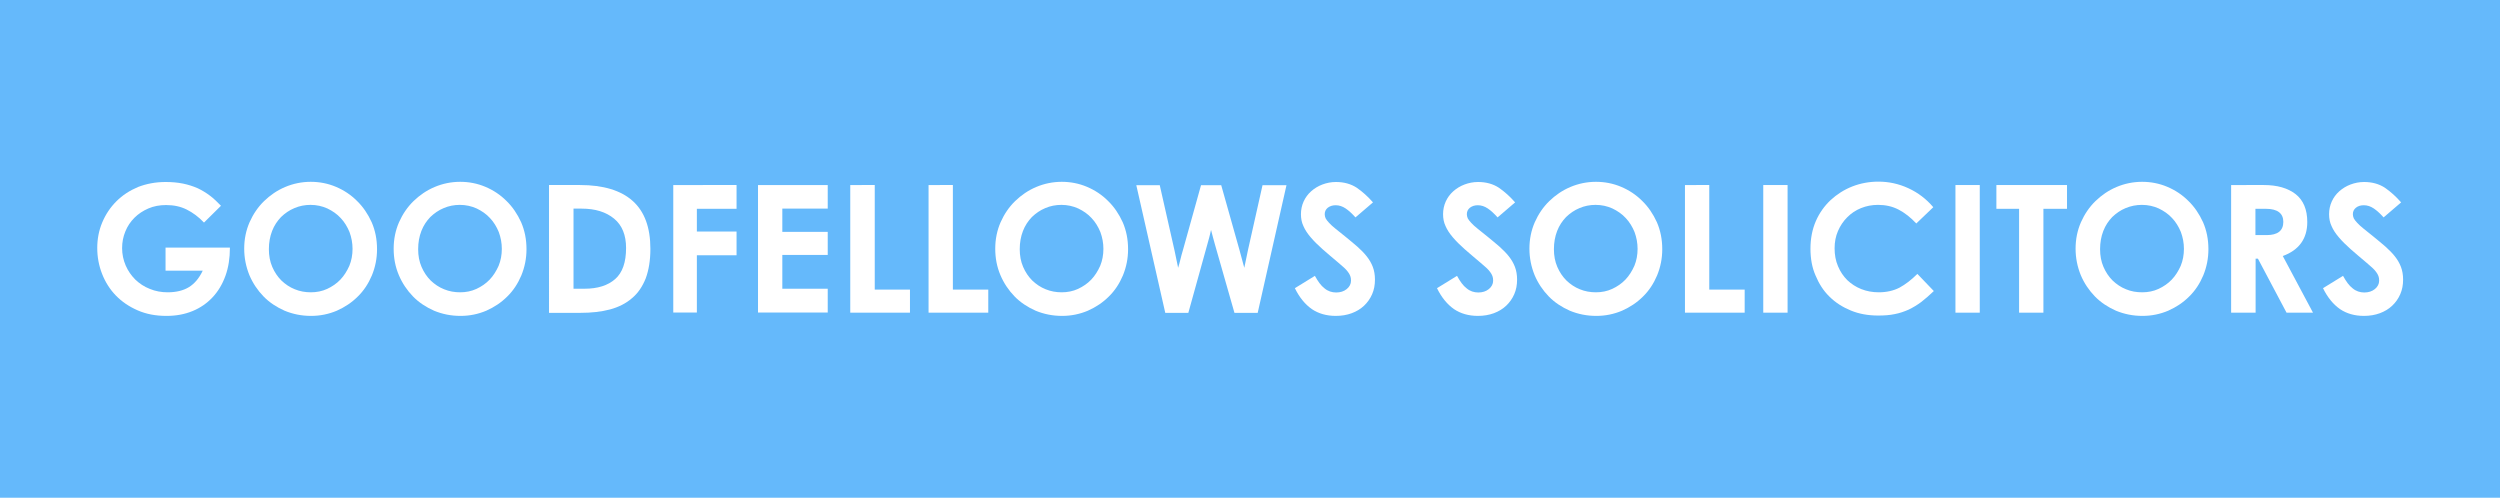 <?xml version="1.0" encoding="utf-8"?>
<!-- Generator: Adobe Illustrator 27.0.0, SVG Export Plug-In . SVG Version: 6.00 Build 0)  -->
<svg version="1.1" id="Layer_1" xmlns="http://www.w3.org/2000/svg" xmlns:xlink="http://www.w3.org/1999/xlink" x="0px" y="0px"
	 viewBox="0 0 1398.4 278.4" style="enable-background:new 0 0 1398.4 278.4;" xml:space="preserve">
<style type="text/css">
	.st0{fill:#65B9FB;}
	.st1{fill:#FFFFFF;}
</style>
<rect class="st0" width="1398.4" height="278.4"/>
<g>
	<path class="st1" d="M92.7,101.8c3.5,0,6.7,0.3,9.7,0.9c2.9,0.6,5.7,1.5,8.2,2.6c2.5,1.2,4.8,2.6,6.9,4.2c2.1,1.6,4.1,3.5,6.1,5.6
		l-9.5,9.4c-3-3.2-6.3-5.6-9.7-7.3c-3.4-1.7-7.2-2.5-11.5-2.5c-3.6,0-6.9,0.6-9.9,1.9c-3,1.3-5.6,3-7.8,5.2s-3.9,4.7-5.1,7.7
		c-1.2,2.9-1.8,6-1.8,9.3c0,3.4,0.7,6.7,2,9.7c1.3,3,3.1,5.6,5.4,7.9c2.3,2.2,5,4,8.1,5.2c3.1,1.3,6.5,1.9,10,1.9
		c4.8,0,8.8-1,11.9-2.9c3.2-2,5.7-5,7.7-9.2H92.6v-12.9h36v0.1c0,5.8-0.8,11-2.5,15.7c-1.7,4.7-4.1,8.7-7.2,12
		c-3.1,3.3-6.8,5.9-11.2,7.7c-4.4,1.8-9.2,2.7-14.6,2.7c-6,0-11.3-1-16.1-3.1c-4.8-2.1-8.8-4.8-12.2-8.3c-3.3-3.4-5.9-7.5-7.7-12.1
		c-1.8-4.6-2.7-9.4-2.7-14.5c0-5,0.9-9.8,2.8-14.3c1.9-4.5,4.5-8.4,7.9-11.8c3.4-3.4,7.4-6,12.1-8C81.9,102.8,87,101.8,92.7,101.8z"
		/>
	<path class="st1" d="M136.6,139.1c0-5.3,1-10.2,3-14.8c2-4.5,4.7-8.5,8.1-11.8c3.4-3.3,7.3-6,11.8-7.9c4.5-1.9,9.3-2.9,14.3-2.9
		c4.9,0,9.6,0.9,14.1,2.8c4.5,1.9,8.4,4.5,11.8,7.9c3.4,3.3,6.1,7.3,8.2,11.9c2,4.6,3,9.6,3,15.1c0,5.2-1,10.1-2.9,14.7
		c-1.9,4.5-4.5,8.5-7.9,11.8c-3.3,3.3-7.2,5.9-11.7,7.9c-4.5,1.9-9.3,2.9-14.4,2.9c-5.3,0-10.2-1-14.8-2.9c-4.5-2-8.5-4.6-11.8-8
		c-3.3-3.4-6-7.4-7.9-11.9C137.6,149.2,136.6,144.3,136.6,139.1z M150.4,139.4c0,3.6,0.6,6.9,1.9,9.9c1.3,3,3,5.5,5.1,7.6
		c2.2,2.1,4.7,3.8,7.5,4.9c2.9,1.2,5.9,1.7,9,1.7c3.2,0,6.3-0.6,9.1-1.9c2.8-1.3,5.3-3,7.4-5.2c2.1-2.2,3.7-4.8,5-7.7
		c1.2-2.9,1.8-6.1,1.8-9.5c0-3.3-0.6-6.4-1.7-9.4c-1.2-2.9-2.8-5.6-4.9-7.8c-2.1-2.3-4.6-4-7.5-5.4c-2.9-1.3-6-2-9.4-2
		c-3.2,0-6.2,0.6-9,1.8c-2.9,1.2-5.3,2.9-7.5,5c-2.1,2.2-3.8,4.7-5,7.8C151,132.3,150.4,135.7,150.4,139.4z"/>
	<path class="st1" d="M220.2,139.1c0-5.3,1-10.2,3-14.8c2-4.5,4.7-8.5,8.1-11.8c3.4-3.3,7.3-6,11.8-7.9c4.5-1.9,9.3-2.9,14.3-2.9
		c4.9,0,9.6,0.9,14.1,2.8c4.5,1.9,8.4,4.5,11.8,7.9c3.4,3.3,6.1,7.3,8.2,11.9c2,4.6,3,9.6,3,15.1c0,5.2-1,10.1-2.9,14.7
		c-1.9,4.5-4.5,8.5-7.9,11.8c-3.3,3.3-7.2,5.9-11.7,7.9c-4.5,1.9-9.3,2.9-14.4,2.9c-5.3,0-10.2-1-14.8-2.9c-4.5-2-8.5-4.6-11.8-8
		c-3.3-3.4-6-7.4-7.9-11.9C221.1,149.2,220.2,144.3,220.2,139.1z M233.9,139.4c0,3.6,0.6,6.9,1.9,9.9c1.3,3,3,5.5,5.1,7.6
		c2.2,2.1,4.7,3.8,7.5,4.9c2.9,1.2,5.9,1.7,9,1.7c3.2,0,6.3-0.6,9.1-1.9c2.8-1.3,5.3-3,7.4-5.2c2.1-2.2,3.7-4.8,5-7.7
		c1.2-2.9,1.8-6.1,1.8-9.5c0-3.3-0.6-6.4-1.7-9.4c-1.2-2.9-2.8-5.6-4.9-7.8c-2.1-2.3-4.6-4-7.5-5.4c-2.9-1.3-6-2-9.4-2
		c-3.2,0-6.2,0.6-9,1.8c-2.9,1.2-5.3,2.9-7.5,5c-2.1,2.2-3.8,4.7-5,7.8C234.5,132.3,233.9,135.7,233.9,139.4z"/>
	<path class="st1" d="M307.2,103.5h17.2c13.1,0,22.9,3,29.5,8.9c6.6,5.9,9.9,14.8,9.9,26.8c0,6.4-0.9,11.9-2.6,16.5
		c-1.8,4.5-4.3,8.3-7.7,11.1c-3.3,2.9-7.5,5-12.3,6.3c-4.9,1.3-10.4,1.9-16.7,1.9h-17.4V103.5z M320.8,116.8v44.7h6.2
		c7.3,0,13-1.8,17.1-5.4c4.1-3.6,6.1-9.4,6.1-17.4c0-7.2-2.2-12.7-6.7-16.4s-10.5-5.6-18.1-5.6H320.8z"/>
	<path class="st1" d="M376.6,174.9v-71.4H412v13.3h-22.2v12.7H412v13.3h-22.2v32H376.6z"/>
	<path class="st1" d="M424,174.9v-71.4h39v13.2h-25.4v13H463v12.9h-25.4v18.9H463v13.3H424z"/>
	<path class="st1" d="M489.3,103.5V162H509v12.9h-33.4v-71.4H489.3z"/>
	<path class="st1" d="M533,103.5V162h19.8v12.9h-33.4v-71.4H533z"/>
	<path class="st1" d="M556.7,139.1c0-5.3,1-10.2,3-14.8c2-4.5,4.7-8.5,8.1-11.8s7.3-6,11.8-7.9c4.5-1.9,9.3-2.9,14.3-2.9
		c4.9,0,9.6,0.9,14.1,2.8c4.5,1.9,8.4,4.5,11.8,7.9c3.4,3.3,6.1,7.3,8.2,11.9c2,4.6,3,9.6,3,15.1c0,5.2-1,10.1-2.9,14.7
		c-1.9,4.5-4.5,8.5-7.9,11.8c-3.3,3.3-7.2,5.9-11.7,7.9c-4.5,1.9-9.3,2.9-14.4,2.9c-5.3,0-10.2-1-14.8-2.9c-4.5-2-8.5-4.6-11.8-8
		c-3.3-3.4-6-7.4-7.9-11.9C557.6,149.2,556.7,144.3,556.7,139.1z M570.4,139.4c0,3.6,0.6,6.9,1.9,9.9c1.3,3,3,5.5,5.1,7.6
		c2.2,2.1,4.7,3.8,7.5,4.9c2.9,1.2,5.9,1.7,9,1.7c3.2,0,6.3-0.6,9.1-1.9c2.8-1.3,5.3-3,7.4-5.2c2.1-2.2,3.7-4.8,5-7.7
		c1.2-2.9,1.8-6.1,1.8-9.5c0-3.3-0.6-6.4-1.7-9.4c-1.2-2.9-2.8-5.6-4.9-7.8c-2.1-2.3-4.6-4-7.5-5.4c-2.9-1.3-6-2-9.4-2
		c-3.2,0-6.2,0.6-9,1.8c-2.9,1.2-5.3,2.9-7.5,5c-2.1,2.2-3.8,4.7-5,7.8C571,132.3,570.4,135.7,570.4,139.4z"/>
	<path class="st1" d="M648.7,103.5l8.3,36.7c0.3,1.6,0.7,3.2,1,4.8c0.3,1.6,0.7,3.2,1,4.8c0.5-1.6,0.9-3.2,1.3-4.8
		c0.4-1.6,0.8-3.2,1.3-4.8l10.2-36.6h11.3l10.2,36.2l2.7,10l2.1-10.1l8.1-36.1h13.4l-16.1,71.4h-13l-10.9-38.2
		c-0.4-1.3-0.8-2.7-1.1-4c-0.4-1.4-0.7-2.8-1.1-4.2c-0.3,1.5-0.7,2.9-1,4.2c-0.4,1.4-0.7,2.7-1.1,4l-10.6,38.2h-12.9l-16.2-71.4
		H648.7z"/>
	<path class="st1" d="M735.5,154.3c1.7,3.1,3.4,5.5,5.4,7c1.9,1.6,4.1,2.3,6.5,2.3c2.3,0,4.3-0.6,5.9-1.9c1.6-1.3,2.4-2.9,2.4-4.7
		c0-1-0.1-1.9-0.4-2.6c-0.3-0.8-0.7-1.5-1.3-2.3c-0.6-0.8-1.3-1.6-2.2-2.4c-0.9-0.8-1.9-1.7-3.1-2.7c-3.3-2.8-6.3-5.3-8.9-7.6
		c-2.6-2.3-4.8-4.5-6.6-6.6c-1.8-2.1-3.2-4.2-4.1-6.3c-1-2.1-1.4-4.3-1.4-6.7c0-2.5,0.5-4.9,1.5-7.1c1-2.2,2.4-4.1,4.2-5.7
		c1.8-1.6,3.9-2.9,6.3-3.8c2.4-0.9,4.9-1.4,7.6-1.4c4.5,0,8.4,1.1,11.6,3.2c3.2,2.2,6.2,4.9,9.1,8.2l-9.8,8.4
		c-1.9-2.1-3.7-3.8-5.5-5c-1.8-1.2-3.6-1.8-5.6-1.8c-1.8,0-3.2,0.5-4.4,1.4c-1.1,0.9-1.7,2.1-1.7,3.6c0,0.8,0.2,1.6,0.5,2.3
		c0.4,0.7,1,1.6,1.9,2.5c0.9,1,2.1,2.1,3.6,3.3c1.5,1.2,3.4,2.7,5.6,4.5c2.5,2,4.7,3.9,6.7,5.6c2,1.8,3.8,3.6,5.2,5.4
		c1.5,1.9,2.6,3.8,3.4,5.9c0.8,2.1,1.2,4.5,1.2,7.1c0,3-0.5,5.7-1.6,8.2c-1.1,2.5-2.6,4.6-4.5,6.4c-1.9,1.8-4.2,3.2-6.9,4.2
		c-2.7,1-5.7,1.5-8.9,1.5c-5.2,0-9.7-1.3-13.4-3.8c-3.7-2.6-6.9-6.4-9.5-11.7L735.5,154.3z"/>
	<path class="st1" d="M815,154.3c1.7,3.1,3.4,5.5,5.4,7c1.9,1.6,4.1,2.3,6.5,2.3c2.3,0,4.3-0.6,5.9-1.9c1.6-1.3,2.4-2.9,2.4-4.7
		c0-1-0.1-1.9-0.4-2.6c-0.3-0.8-0.7-1.5-1.3-2.3c-0.6-0.8-1.3-1.6-2.2-2.4c-0.9-0.8-1.9-1.7-3.1-2.7c-3.3-2.8-6.3-5.3-8.9-7.6
		c-2.6-2.3-4.8-4.5-6.6-6.6c-1.8-2.1-3.2-4.2-4.1-6.3c-1-2.1-1.4-4.3-1.4-6.7c0-2.5,0.5-4.9,1.5-7.1c1-2.2,2.4-4.1,4.2-5.7
		c1.8-1.6,3.9-2.9,6.3-3.8c2.4-0.9,4.9-1.4,7.6-1.4c4.5,0,8.4,1.1,11.6,3.2c3.2,2.2,6.2,4.9,9.1,8.2l-9.8,8.4
		c-1.9-2.1-3.7-3.8-5.5-5c-1.8-1.2-3.6-1.8-5.6-1.8c-1.8,0-3.2,0.5-4.4,1.4c-1.1,0.9-1.7,2.1-1.7,3.6c0,0.8,0.2,1.6,0.5,2.3
		c0.4,0.7,1,1.6,1.9,2.5c0.9,1,2.1,2.1,3.6,3.3c1.5,1.2,3.4,2.7,5.6,4.5c2.5,2,4.7,3.9,6.7,5.6c2,1.8,3.8,3.6,5.2,5.4
		c1.5,1.9,2.6,3.8,3.4,5.9c0.8,2.1,1.2,4.5,1.2,7.1c0,3-0.5,5.7-1.6,8.2c-1.1,2.5-2.6,4.6-4.5,6.4c-1.9,1.8-4.2,3.2-6.9,4.2
		c-2.7,1-5.7,1.5-8.9,1.5c-5.2,0-9.7-1.3-13.4-3.8c-3.7-2.6-6.9-6.4-9.5-11.7L815,154.3z"/>
	<path class="st1" d="M855.5,139.1c0-5.3,1-10.2,3-14.8c2-4.5,4.7-8.5,8.1-11.8s7.3-6,11.8-7.9c4.5-1.9,9.3-2.9,14.3-2.9
		c4.9,0,9.6,0.9,14.1,2.8c4.5,1.9,8.4,4.5,11.8,7.9c3.4,3.3,6.1,7.3,8.2,11.9c2,4.6,3,9.6,3,15.1c0,5.2-1,10.1-2.9,14.7
		c-1.9,4.5-4.5,8.5-7.9,11.8c-3.3,3.3-7.2,5.9-11.7,7.9c-4.5,1.9-9.3,2.9-14.4,2.9c-5.3,0-10.2-1-14.8-2.9c-4.5-2-8.5-4.6-11.8-8
		c-3.3-3.4-6-7.4-7.9-11.9C856.5,149.2,855.5,144.3,855.5,139.1z M869.2,139.4c0,3.6,0.6,6.9,1.9,9.9c1.3,3,3,5.5,5.1,7.6
		c2.2,2.1,4.7,3.8,7.5,4.9c2.9,1.2,5.9,1.7,9,1.7c3.2,0,6.3-0.6,9.1-1.9c2.8-1.3,5.3-3,7.4-5.2c2.1-2.2,3.7-4.8,5-7.7
		c1.2-2.9,1.8-6.1,1.8-9.5c0-3.3-0.6-6.4-1.7-9.4c-1.2-2.9-2.8-5.6-4.9-7.8c-2.1-2.3-4.6-4-7.5-5.4c-2.9-1.3-6-2-9.4-2
		c-3.2,0-6.2,0.6-9,1.8c-2.9,1.2-5.3,2.9-7.5,5c-2.1,2.2-3.8,4.7-5,7.8C869.8,132.3,869.2,135.7,869.2,139.4z"/>
	<path class="st1" d="M956.1,103.5V162h19.8v12.9h-33.4v-71.4H956.1z"/>
	<path class="st1" d="M986.3,103.5h13.6v71.4h-13.6V103.5z"/>
	<path class="st1" d="M1012.7,139.1c0-5.6,1-10.8,3-15.4c2-4.6,4.8-8.5,8.3-11.8c3.5-3.2,7.5-5.8,12.1-7.6c4.6-1.8,9.5-2.7,14.6-2.7
		c5.8,0,11.4,1.2,16.8,3.7c5.4,2.5,10,6,13.9,10.6l-9.5,9.1c-3.2-3.4-6.5-6-10-7.8c-3.5-1.8-7.3-2.6-11.4-2.6
		c-3.4,0-6.5,0.6-9.5,1.8c-3,1.2-5.5,2.9-7.7,5.1c-2.2,2.2-3.9,4.7-5.2,7.7c-1.3,3-1.9,6.2-1.9,9.7c0,3.6,0.6,7,1.9,10
		c1.3,3.1,3,5.6,5.2,7.8c2.2,2.1,4.8,3.8,7.8,5c3,1.2,6.3,1.8,9.8,1.8c4.4,0,8.3-0.9,11.6-2.6c3.3-1.8,6.6-4.3,10-7.7l9.2,9.6
		c-2.4,2.3-4.7,4.3-7,6.1c-2.3,1.7-4.6,3.1-7.1,4.3c-2.5,1.1-5.1,2-7.8,2.5c-2.8,0.6-5.8,0.8-9.2,0.8c-5.6,0-10.7-0.9-15.3-2.8
		c-4.6-1.9-8.6-4.4-12-7.8c-3.4-3.3-5.9-7.3-7.8-11.9C1013.6,149.7,1012.7,144.6,1012.7,139.1z"/>
	<path class="st1" d="M1093.8,103.5h13.6v71.4h-13.6V103.5z"/>
	<path class="st1" d="M1116.7,103.5h39.5v13.3H1143v58.1h-13.6v-58.1h-12.7V103.5z"/>
	<path class="st1" d="M1161,139.1c0-5.3,1-10.2,3-14.8c2-4.5,4.7-8.5,8.1-11.8c3.4-3.3,7.3-6,11.8-7.9c4.5-1.9,9.3-2.9,14.3-2.9
		c4.9,0,9.6,0.9,14.1,2.8c4.5,1.9,8.4,4.5,11.8,7.9c3.4,3.3,6.1,7.3,8.2,11.9c2,4.6,3,9.6,3,15.1c0,5.2-1,10.1-2.9,14.7
		c-1.9,4.5-4.5,8.5-7.9,11.8c-3.3,3.3-7.2,5.9-11.7,7.9c-4.5,1.9-9.3,2.9-14.4,2.9c-5.3,0-10.2-1-14.8-2.9c-4.5-2-8.5-4.6-11.8-8
		c-3.3-3.4-6-7.4-7.9-11.9C1162,149.2,1161,144.3,1161,139.1z M1174.7,139.4c0,3.6,0.6,6.9,1.9,9.9c1.3,3,3,5.5,5.1,7.6
		c2.2,2.1,4.7,3.8,7.5,4.9c2.8,1.2,5.9,1.7,9.1,1.7c3.2,0,6.3-0.6,9.1-1.9c2.8-1.3,5.3-3,7.4-5.2c2.1-2.2,3.7-4.8,5-7.7
		c1.2-2.9,1.8-6.1,1.8-9.5c0-3.3-0.6-6.4-1.7-9.4c-1.2-2.9-2.8-5.6-4.9-7.8c-2.1-2.3-4.6-4-7.5-5.4c-2.9-1.3-6-2-9.4-2
		c-3.2,0-6.2,0.6-9.1,1.8c-2.9,1.2-5.3,2.9-7.5,5c-2.1,2.2-3.8,4.7-5,7.8C1175.3,132.3,1174.7,135.7,1174.7,139.4z"/>
	<path class="st1" d="M1266.3,103.5c7.5,0,13.4,1.7,17.8,5.1c4.3,3.4,6.5,8.6,6.5,15.6c0,9.3-4.6,15.7-13.7,19l16.9,31.7h-14.8
		l-16-30.2h-1.3v30.2H1248v-71.4H1266.3z M1261.6,131.5h6.3c6.2,0,9.3-2.5,9.3-7.4c0-4.8-3.3-7.3-9.7-7.3h-5.9V131.5z"/>
	<path class="st1" d="M1310.6,154.3c1.7,3.1,3.4,5.5,5.4,7c1.9,1.6,4.1,2.3,6.5,2.3c2.3,0,4.3-0.6,5.9-1.9c1.6-1.3,2.4-2.9,2.4-4.7
		c0-1-0.1-1.9-0.4-2.6c-0.3-0.8-0.7-1.5-1.3-2.3c-0.6-0.8-1.3-1.6-2.2-2.4c-0.9-0.8-1.9-1.7-3.1-2.7c-3.3-2.8-6.3-5.3-8.9-7.6
		c-2.6-2.3-4.8-4.5-6.6-6.6c-1.8-2.1-3.2-4.2-4.1-6.3c-1-2.1-1.4-4.3-1.4-6.7c0-2.5,0.5-4.9,1.5-7.1c1-2.2,2.4-4.1,4.2-5.7
		c1.8-1.6,3.9-2.9,6.3-3.8c2.4-0.9,4.9-1.4,7.6-1.4c4.5,0,8.4,1.1,11.6,3.2c3.2,2.2,6.2,4.9,9.1,8.2l-9.8,8.4
		c-1.9-2.1-3.7-3.8-5.5-5c-1.8-1.2-3.6-1.8-5.6-1.8c-1.8,0-3.3,0.5-4.4,1.4c-1.1,0.9-1.7,2.1-1.7,3.6c0,0.8,0.2,1.6,0.5,2.3
		c0.4,0.7,1,1.6,1.9,2.5c0.9,1,2.1,2.1,3.6,3.3c1.5,1.2,3.4,2.7,5.6,4.5c2.5,2,4.7,3.9,6.7,5.6c2,1.8,3.8,3.6,5.2,5.4
		c1.5,1.9,2.6,3.8,3.4,5.9c0.8,2.1,1.2,4.5,1.2,7.1c0,3-0.5,5.7-1.6,8.2c-1.1,2.5-2.6,4.6-4.5,6.4c-1.9,1.8-4.2,3.2-6.9,4.2
		c-2.7,1-5.7,1.5-8.9,1.5c-5.2,0-9.7-1.3-13.4-3.8c-3.7-2.6-6.9-6.4-9.5-11.7L1310.6,154.3z"/>
</g>
</svg>
